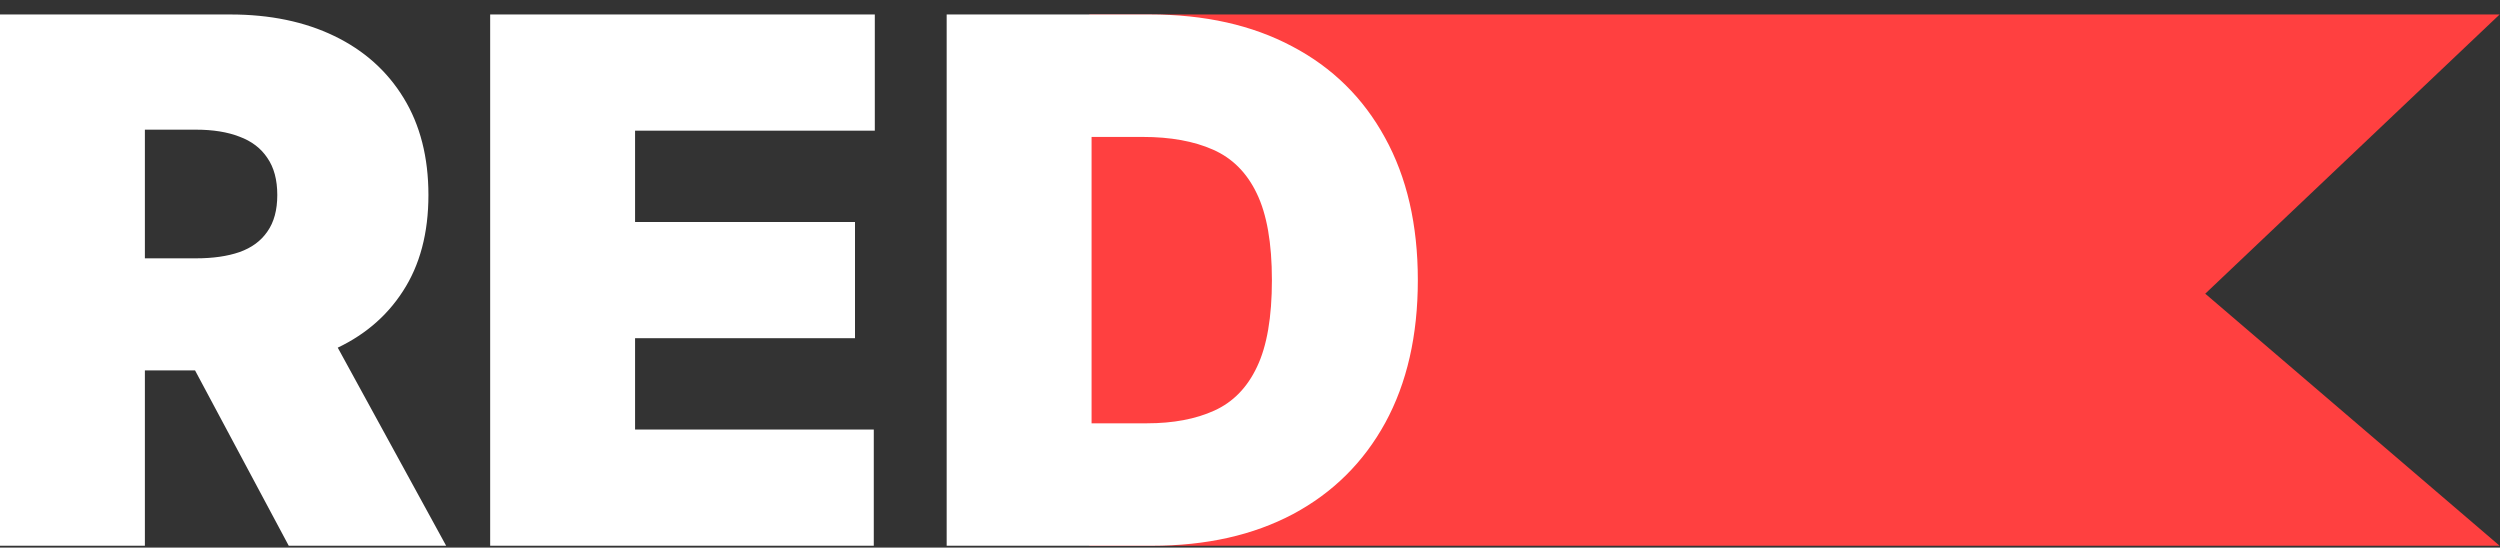 <?xml version="1.0" encoding="UTF-8"?> <svg xmlns="http://www.w3.org/2000/svg" width="105" height="23" viewBox="0 0 105 23" fill="none"><rect x="0" y="0" width="105" height="23" fill="#333333" stroke="none"/><path d="M104.984 0.608H45.75V22.921H104.984L92.62 12.335L104.984 0.608Z" fill="#FF4040"></path><path d="M0 22.921V0.608H9.675C11.339 0.608 12.795 0.91 14.042 1.513C15.29 2.115 16.261 2.983 16.954 4.117C17.647 5.25 17.994 6.608 17.994 8.191C17.994 9.789 17.636 11.137 16.921 12.233C16.213 13.33 15.217 14.158 13.933 14.717C12.656 15.277 11.164 15.556 9.456 15.556H3.678V10.85H8.231C8.946 10.85 9.555 10.762 10.058 10.588C10.569 10.407 10.96 10.12 11.229 9.727C11.507 9.335 11.646 8.823 11.646 8.191C11.646 7.552 11.507 7.033 11.229 6.633C10.96 6.227 10.569 5.929 10.058 5.74C9.555 5.544 8.946 5.446 8.231 5.446H6.085V22.921H0ZM13.134 12.68L18.738 22.921H12.127L6.655 12.68H13.134ZM20.587 22.921V0.608H36.742V5.489H26.673V9.324H35.91V14.205H26.673V18.041H36.699V22.921H20.587ZM48.385 22.921H39.76V0.608H48.297C50.603 0.608 52.595 1.055 54.273 1.948C55.959 2.834 57.258 4.113 58.17 5.783C59.089 7.447 59.549 9.441 59.549 11.765C59.549 14.089 59.093 16.087 58.181 17.757C57.269 19.421 55.977 20.699 54.306 21.592C52.635 22.478 50.662 22.921 48.385 22.921ZM45.846 17.779H48.166C49.275 17.779 50.22 17.601 51.001 17.245C51.789 16.889 52.387 16.275 52.796 15.404C53.212 14.532 53.42 13.319 53.42 11.765C53.42 10.21 53.208 8.998 52.785 8.126C52.369 7.254 51.756 6.641 50.946 6.285C50.143 5.929 49.158 5.751 47.991 5.751H45.846V17.779Z" fill="white"></path></svg> 